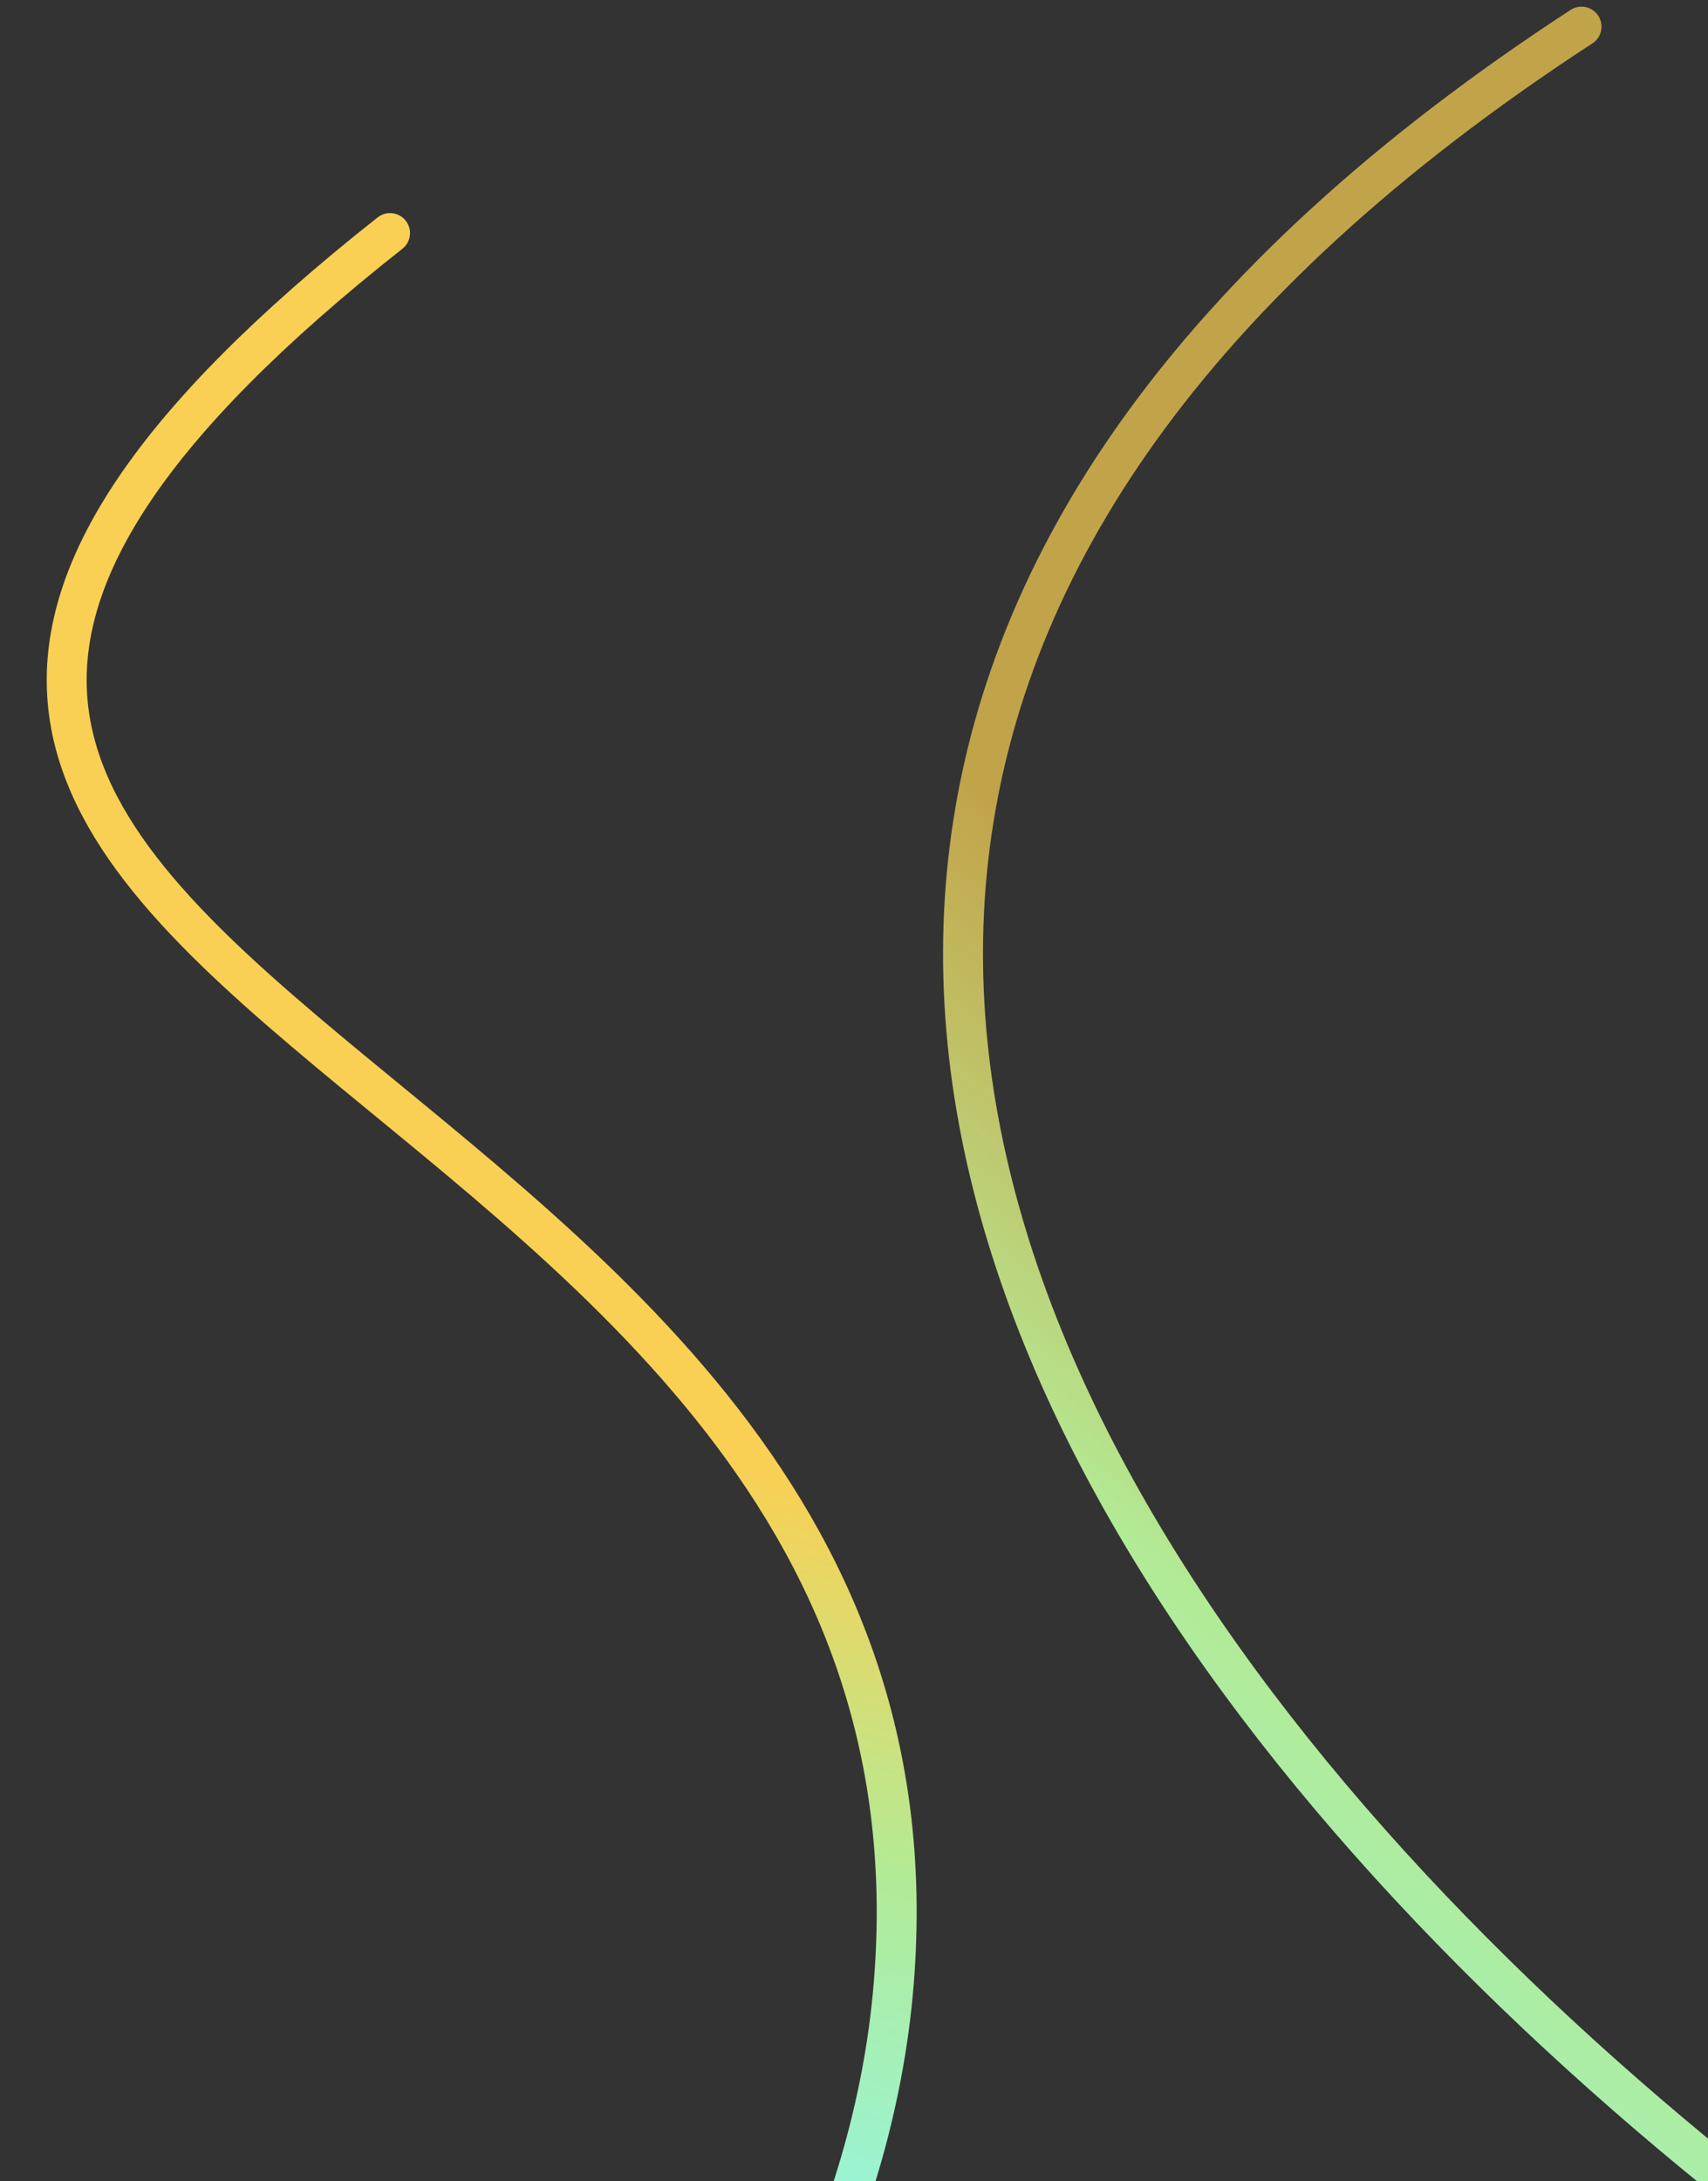 <svg xmlns="http://www.w3.org/2000/svg" fill="none" viewBox="72.702 0 128.298 163.76" style="max-height: 500px" width="128.298" height="163.76">
<rect x="72.702" y="0" width="128.298" height="163.76" fill="#333333" stroke="none"/>
<path stroke-linejoin="round" stroke-linecap="round" stroke-width="3" stroke="url(#paint0_linear_0_5094)" d="M191.5 2C72.478 79.5 213.5 185 266.5 200"/>
<path stroke-linejoin="round" stroke-linecap="round" stroke-width="3" stroke="url(#paint1_linear_0_5094)" d="M2 354.5C2 273.079 133.842 222.316 139.835 148.947C145.829 75.579 28.5 75.5 102 17.5"/>
<defs>
<linearGradient gradientUnits="userSpaceOnUse" y2="118.465" x2="19.406" y1="22" x1="102" id="paint0_linear_0_5094">
<stop stop-opacity="0.72" stop-color="#F9D054"/>
<stop stop-color="#B2EB96" offset="0.277"/>
<stop stop-color="#95F5DF" offset="0.532"/>
<stop stop-color="#C1F3FF" offset="0.782"/>
<stop stop-color="#F0F2F5" offset="1"/>
</linearGradient>
<linearGradient gradientUnits="userSpaceOnUse" y2="204.424" x2="18.152" y1="66.632" x1="55.924" id="paint1_linear_0_5094">
<stop stop-color="#F9D054" offset="0.16"/>
<stop stop-color="#B2EB96" offset="0.346"/>
<stop stop-color="#95F5DF" offset="0.541"/>
<stop stop-color="#C1F3FF" offset="0.775"/>
<stop stop-color="#E9F2FF" offset="1"/>
</linearGradient>
</defs>
</svg>